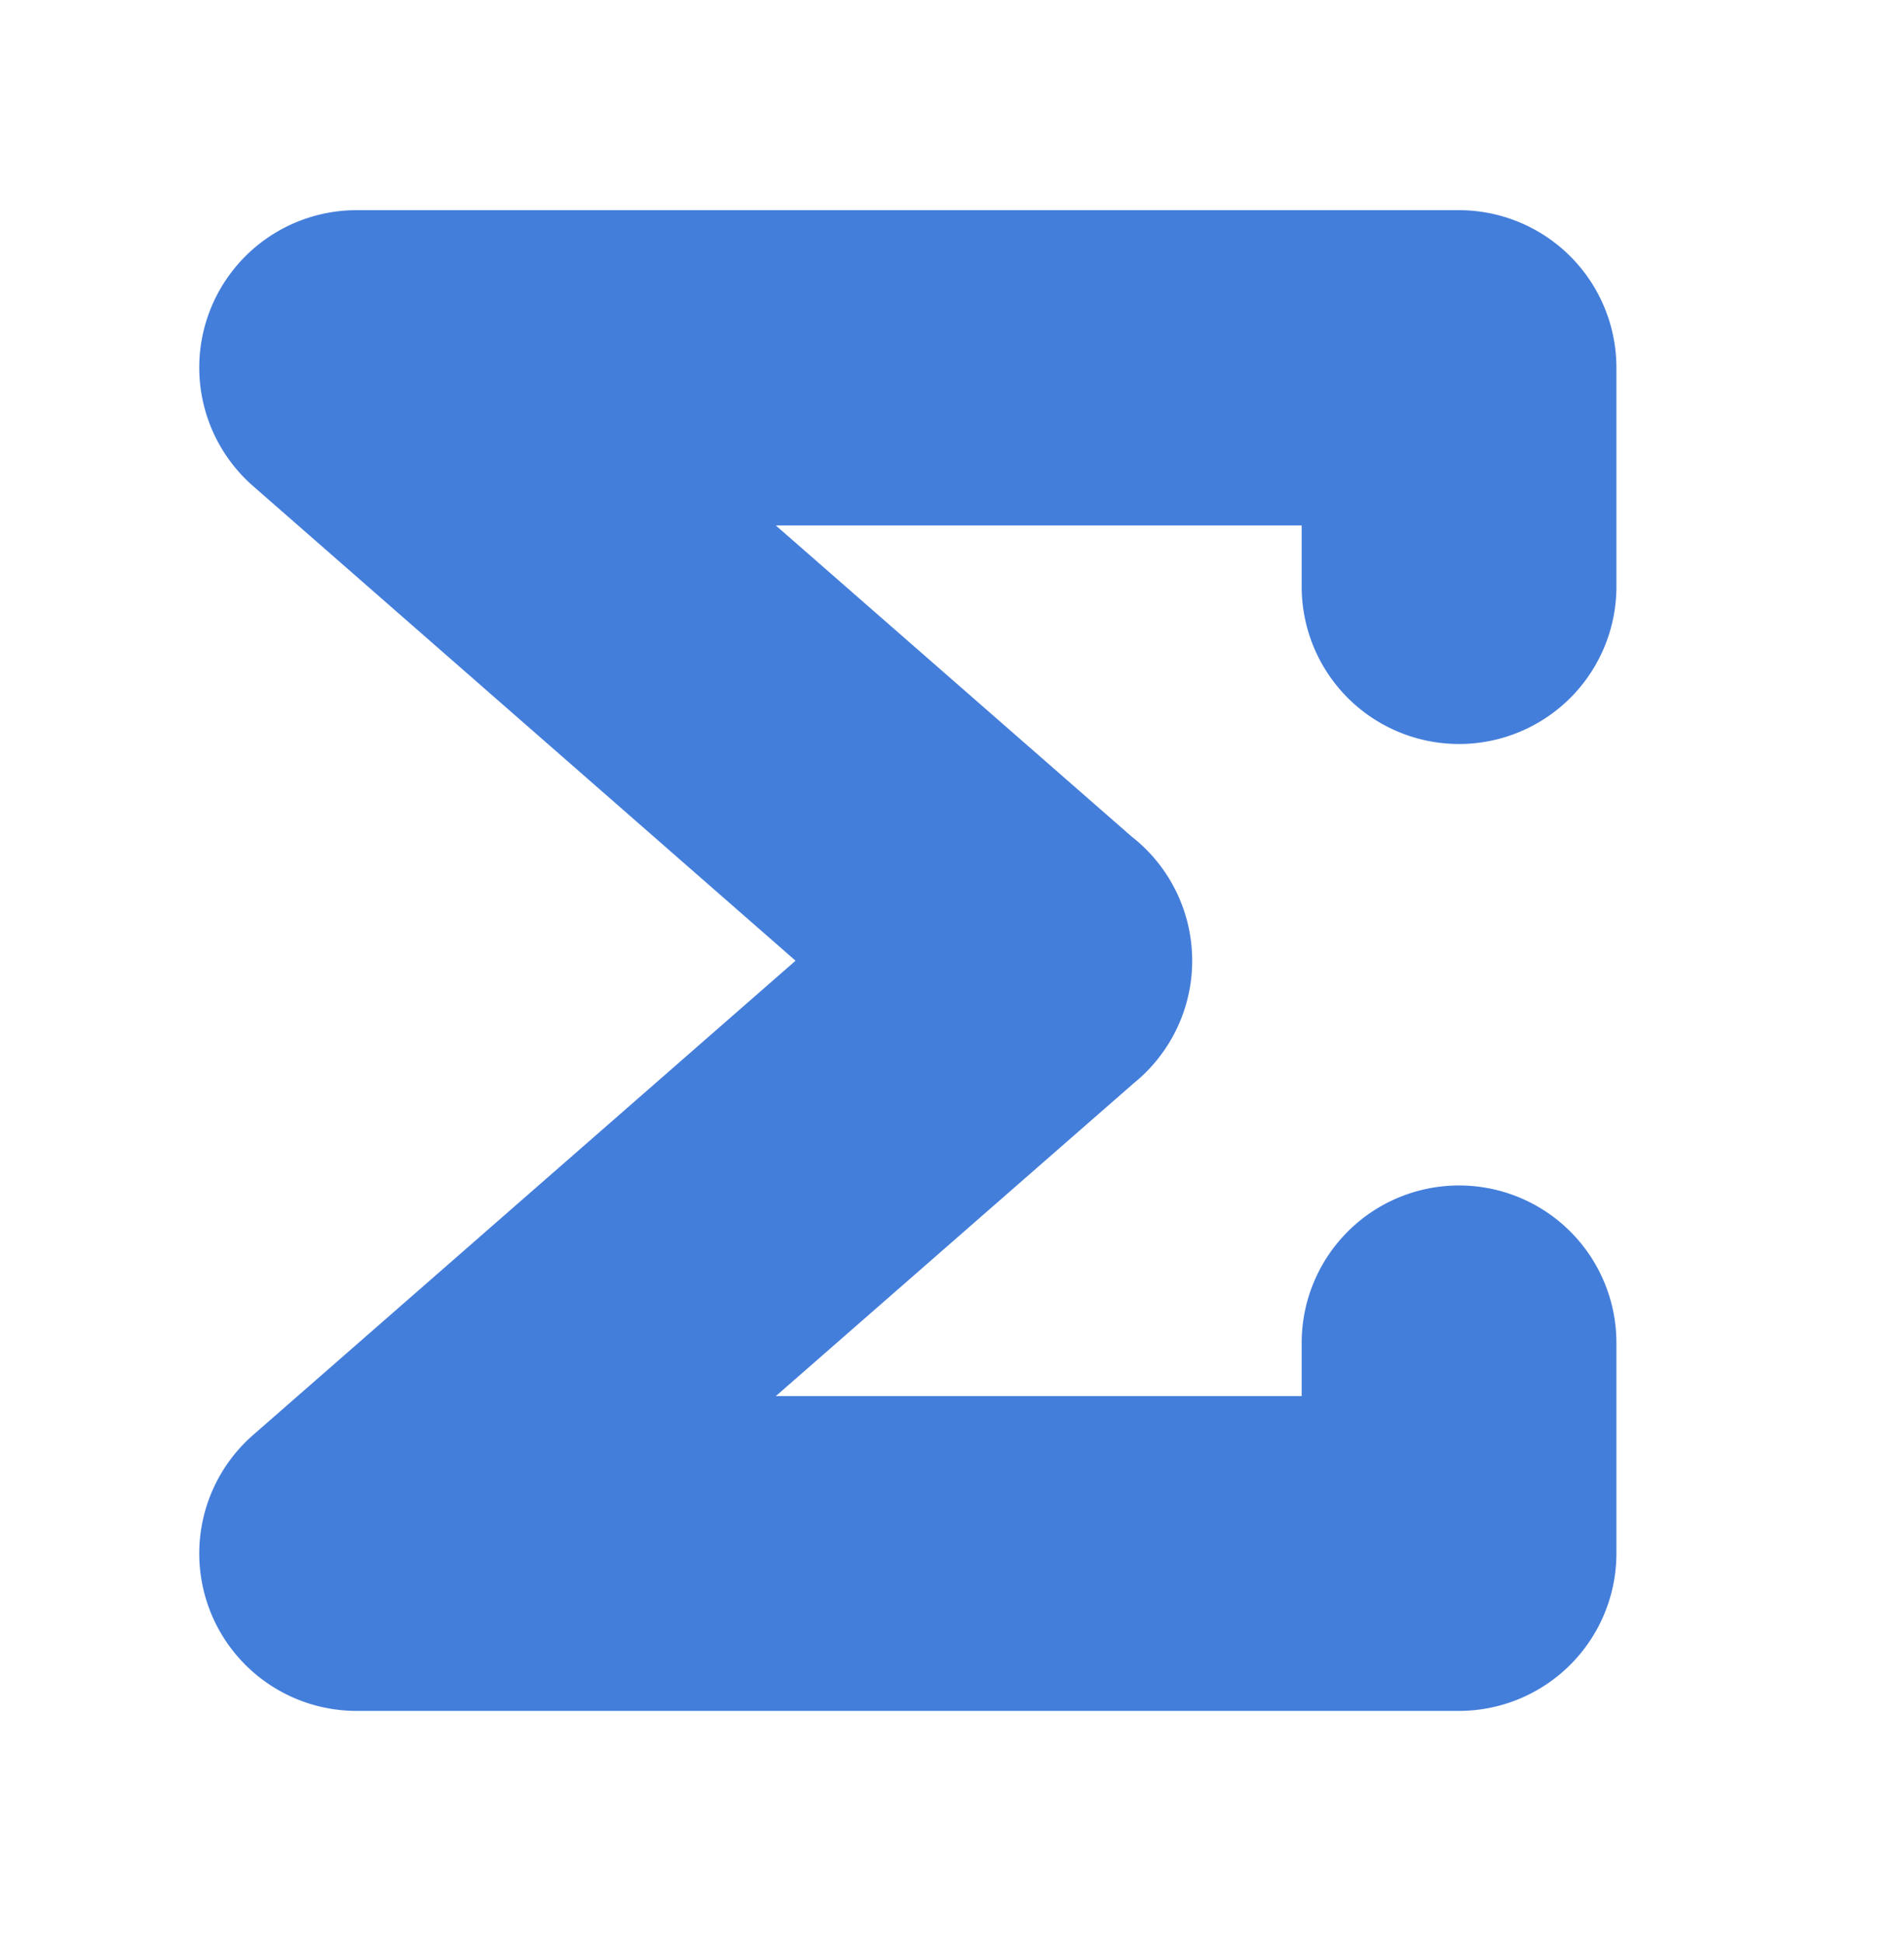 <svg xmlns="http://www.w3.org/2000/svg" id="Calque_1" data-name="Calque 1" viewBox="0 0 113.61 115.93"><defs><style>.cls-1{fill:#447edb;}</style></defs><path class="cls-1" d="M87.06,102.08H21.28A9.39,9.39,0,0,1,15.1,85.62l32.37-28.3L15.1,29a9.39,9.39,0,0,1,6.18-16.46H87.06A9.4,9.4,0,0,1,96.45,22V35a9.39,9.39,0,1,1-18.78,0V31.35H46.29L67.52,49.91a9.4,9.4,0,0,1,.14,14.71L46.29,83.3H77.67V80.12a9.39,9.39,0,0,1,18.78,0V92.69A9.4,9.4,0,0,1,87.06,102.08Z"></path></svg>